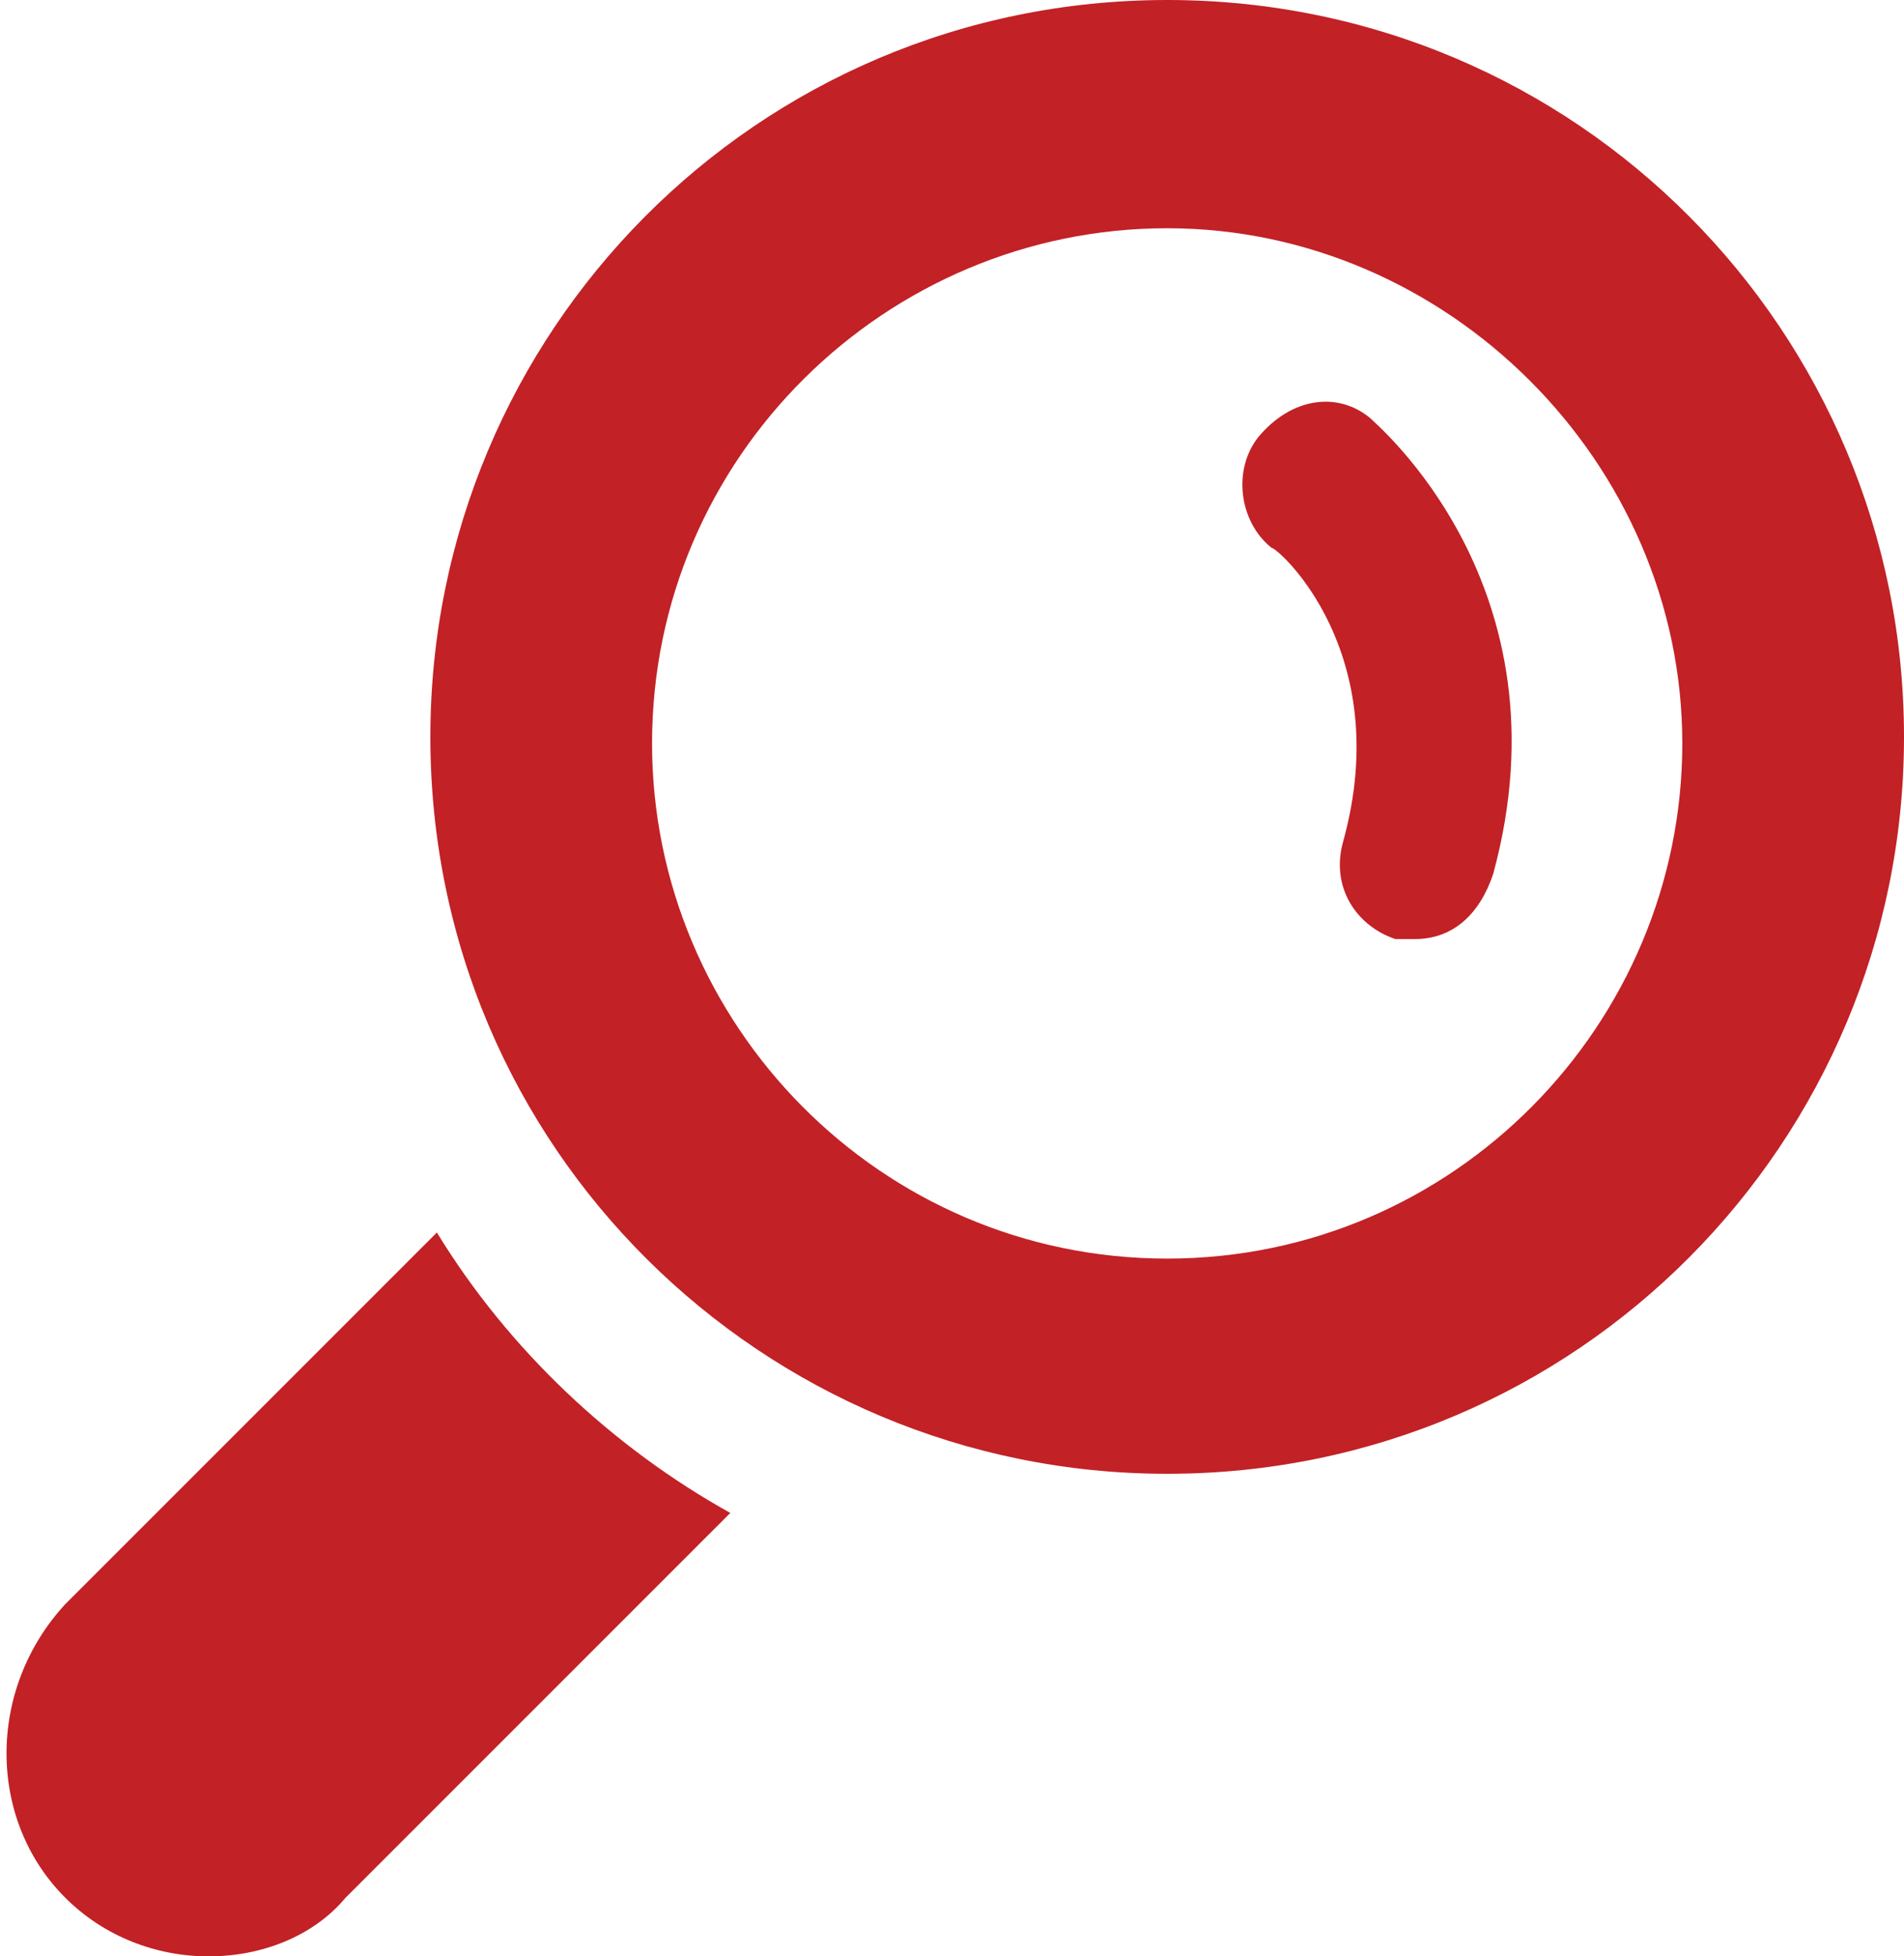 <?xml version="1.0" encoding="utf-8"?>
<svg version="1.1" xmlns="http://www.w3.org/2000/svg" xmlns:xlink="http://www.w3.org/1999/xlink" x="0px" y="0px"
	 viewBox="0 0 29.2 30" style="enable-background:new 0 0 29.2 30;" xml:space="preserve">
<style type="text/css">
	.st0{fill:#C22126;}
</style>
<path class="st0" d="M17.9,0C11.6,0,6.6,5.1,6.6,11.3c0,6.3,5.1,11.3,11.3,11.3c6.3,0,11.3-5.1,11.3-11.3C29.2,5.1,24.2,0,17.9,0z
	 M17.9,19.3c-4.4,0-7.9-3.6-7.9-7.9c0-4.4,3.6-7.9,7.9-7.9s7.9,3.6,7.9,7.9C25.8,15.7,22.3,19.3,17.9,19.3z M11.2,23.2l-5.9,5.9
	C4.8,29.7,4,30,3.2,30c-0.8,0-1.6-0.3-2.2-0.9c-1.2-1.2-1.2-3.2,0-4.5l5.7-5.7C7.8,20.7,9.4,22.2,11.2,23.2z M21.7,14.4
	c-0.1,0-0.2,0-0.3,0c-0.6-0.2-1-0.8-0.8-1.5c0.8-2.9-1-4.5-1.1-4.5c-0.5-0.4-0.6-1.2-0.2-1.7C19.8,6.1,20.5,6,21,6.4
	c0.1,0.1,3.1,2.6,1.9,7C22.7,14,22.3,14.4,21.7,14.4z"/>
</svg>

